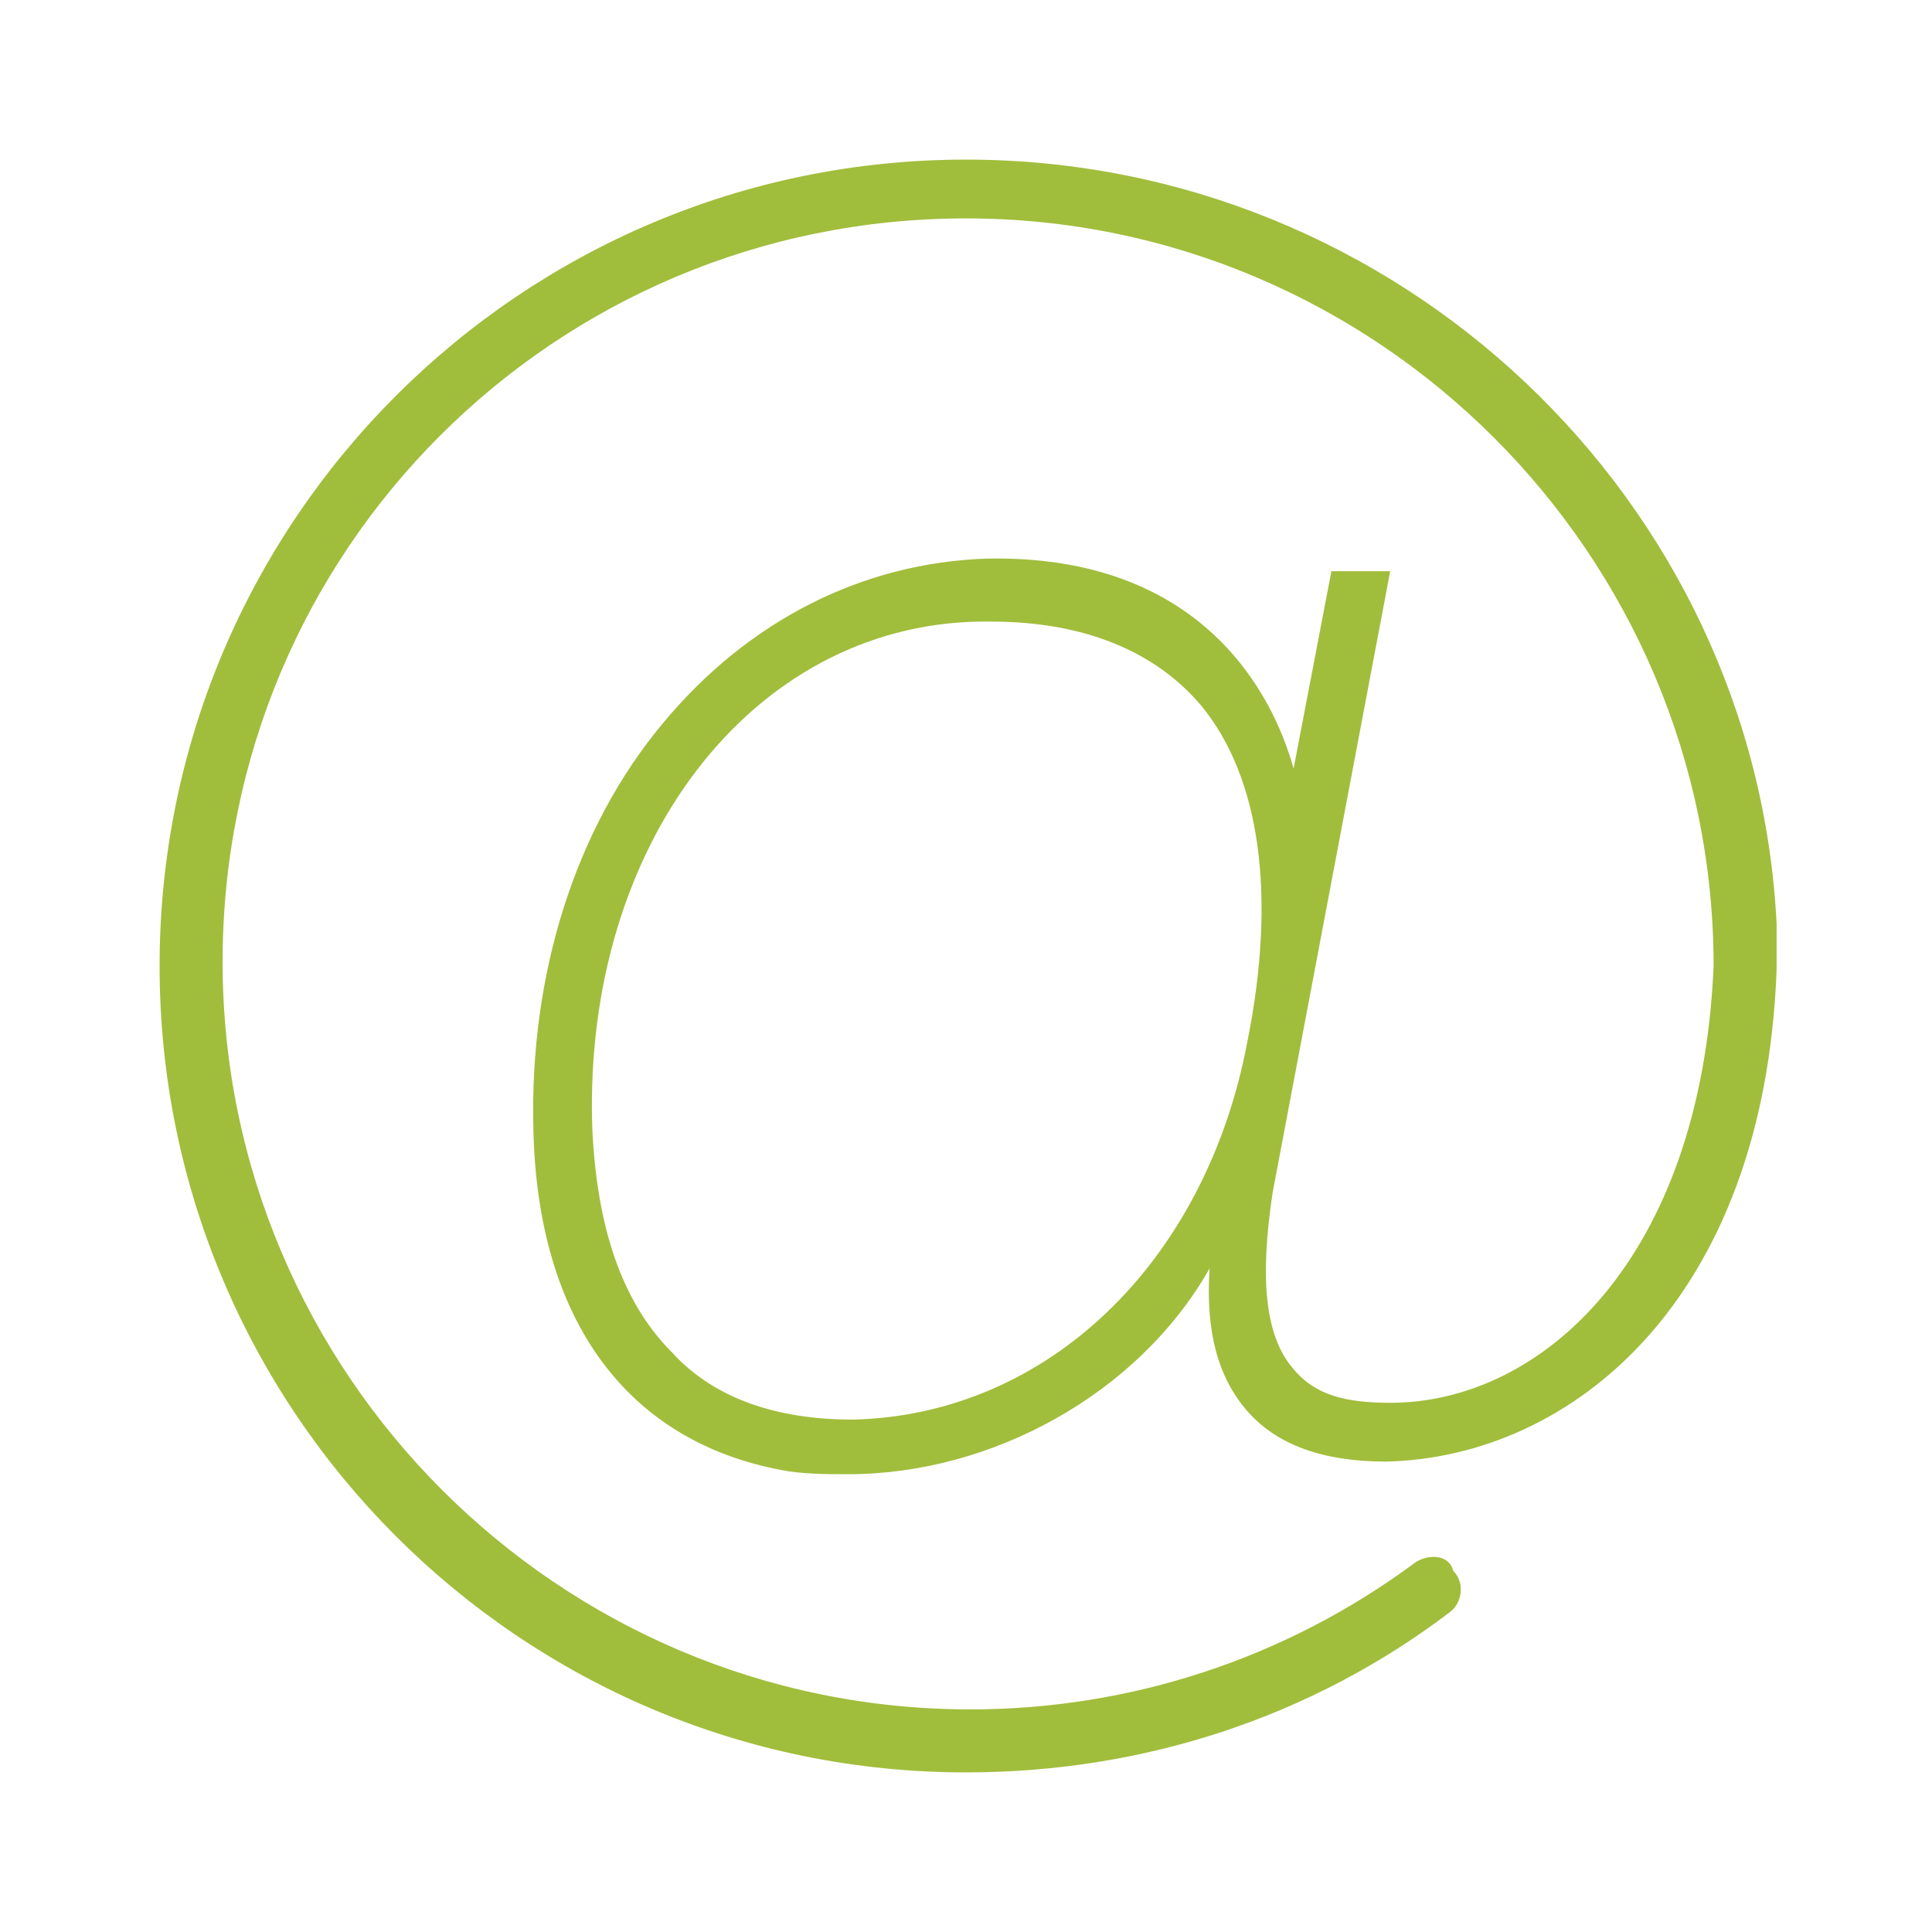 <?xml version="1.0" encoding="utf-8"?>
<!-- Generator: Adobe Illustrator 26.0.2, SVG Export Plug-In . SVG Version: 6.00 Build 0)  -->
<!DOCTYPE svg PUBLIC "-//W3C//DTD SVG 1.1//EN" "http://www.w3.org/Graphics/SVG/1.1/DTD/svg11.dtd">
<svg version="1.1" id="Ebene_1" xmlns:x="http://ns.adobe.com/Extensibility/1.0/" xmlns:i="http://ns.adobe.com/AdobeIllustrator/10.0/" xmlns:graph="http://ns.adobe.com/Graphs/1.0/"
	 xmlns="http://www.w3.org/2000/svg" xmlns:xlink="http://www.w3.org/1999/xlink" x="0px" y="0px" viewBox="0 0 46 46"
	 style="enable-background:new 0 0 46 46;" xml:space="preserve">
<style type="text/css">
	.st0{fill:#A1BD3C;}
</style>
<path class="st0" d="M33.1,13.6l-1.4,0l-0.9,4.7c-0.5-1.8-2.2-5.1-7.3-5c-3,0.1-5.7,1.5-7.7,3.9c-2.1,2.5-3.2,6-3.1,9.7
	c0.1,4.5,2.2,7.4,5.9,8.1c0.5,0.1,1.1,0.1,1.6,0.1c3.4,0,6.9-1.9,8.6-4.9c-0.1,1.5,0.2,2.6,0.9,3.4c0.7,0.8,1.8,1.2,3.3,1.2
	c4.4-0.1,9-3.8,9.3-11.7c0-0.1,0-0.1,0-0.2c0-0.2,0-0.4,0-0.6c0-0.1,0-0.1,0-0.2c0,0,0,0,0-0.1C41.8,11.9,33.3,3.8,23,3.8
	C12.4,3.8,3.8,12.4,3.8,23S12.4,42.2,23,42.2c4.2,0,8.2-1.3,11.5-3.8c0.3-0.2,0.4-0.7,0.1-1C34.5,37,34,37,33.7,37.2
	c-3.1,2.3-6.8,3.5-10.6,3.5c-9.8,0-17.8-8-17.8-17.8S13.2,5.2,23,5.2s17.8,8,17.8,17.8c0,0,0,0,0,0c-0.3,7-4.1,10.4-7.7,10.4
	c-1.1,0-1.8-0.2-2.3-0.8c-0.7-0.8-0.8-2.2-0.5-4.2L33.1,13.6z M29.7,24.8c-1,5.3-4.8,8.9-9.4,9c-1.8,0-3.3-0.5-4.3-1.6
	c-1.2-1.2-1.8-3-1.9-5.4c-0.2-6.7,3.8-11.9,9.2-12c0.1,0,0.2,0,0.3,0c2.2,0,3.9,0.7,5,2C30,18.5,30.4,21.3,29.7,24.8z"/>
</svg>
